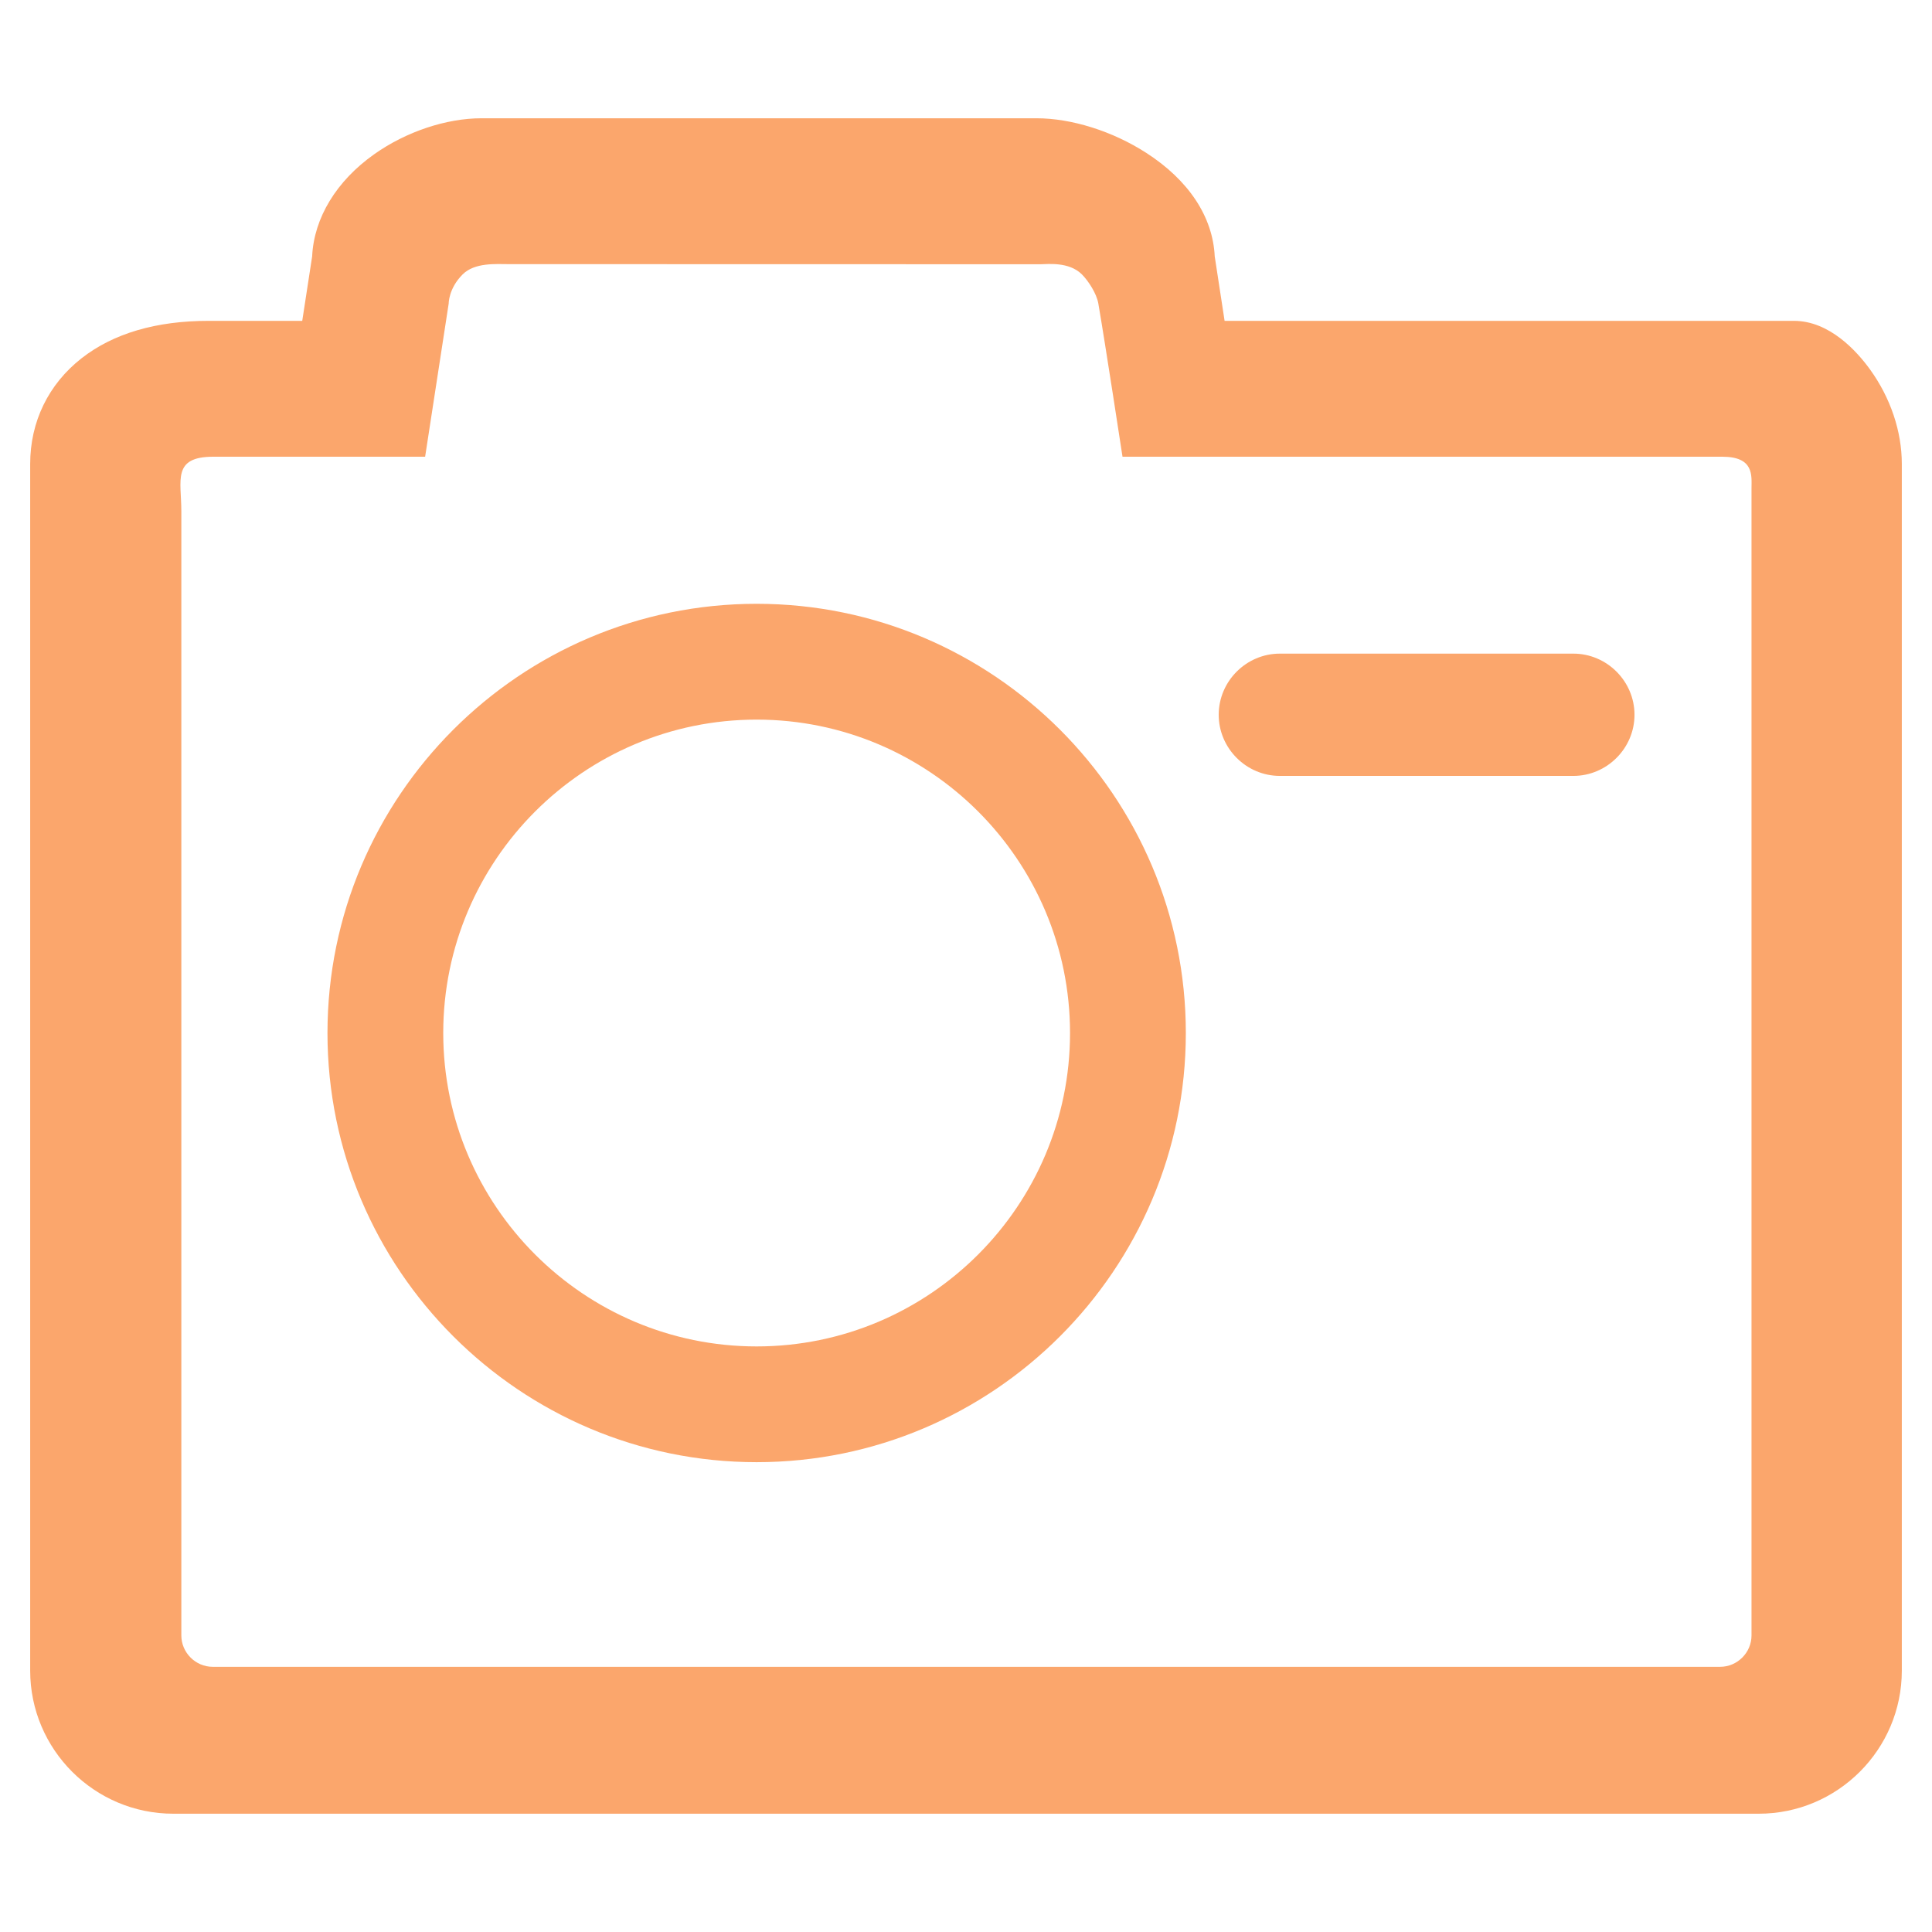 <?xml version="1.0" encoding="UTF-8" standalone="no"?>
<!DOCTYPE svg PUBLIC "-//W3C//DTD SVG 1.1//EN" "http://www.w3.org/Graphics/SVG/1.1/DTD/svg11.dtd">
<svg width="1.2em" height="1.2em" viewBox="0 0 64 64" version="1.1" xmlns="http://www.w3.org/2000/svg" xmlns:xlink="http://www.w3.org/1999/xlink" xml:space="preserve" xmlns:serif="http://www.serif.com/" style="fill-rule:evenodd;clip-rule:evenodd;stroke-linejoin:round;stroke-miterlimit:2;">
    <g transform="matrix(0.32,0,0,0.32,0,0)">
        <path d="M182.061,187.755L17.941,187.755C9.772,187.755 3.124,181.108 3.124,172.941L3.124,48.03C3.124,43.659 5.012,39.78 8.435,37.094C11.724,34.519 16.151,33.214 21.588,33.214L31.288,33.214L32.313,26.541C32.498,22.568 34.82,18.733 38.749,15.958C42.04,13.63 46.191,12.243 49.853,12.243L107.294,12.243C110.927,12.243 115.174,13.58 118.65,15.819C123.052,18.65 125.554,22.441 125.748,26.541L126.77,33.214L185.706,33.214C189.392,33.214 192.221,36.36 193.581,38.241C195.706,41.18 196.876,44.655 196.876,48.03L196.876,172.94C196.876,181.107 190.228,187.755 182.061,187.755ZM22.074,47.28C17.8,47.28 18.772,49.738 18.772,52.911L18.772,169.301C18.775,171.082 20.242,172.547 22.023,172.548L178.065,172.548C179.847,172.548 181.314,171.083 181.316,169.301L181.316,50.534C181.316,49.248 181.606,47.28 178.295,47.28L116.202,47.28C116.202,47.28 114.383,35.372 113.698,31.417C113.519,30.378 112.661,29.071 112.002,28.409C110.651,27.058 108.417,27.355 107.7,27.355L52.637,27.343C51.371,27.343 49.143,27.153 47.889,28.409C46.432,29.865 46.449,31.417 46.449,31.417L44.009,47.28L22.074,47.28ZM78.328,151.364C53.83,151.364 33.9,131.434 33.9,106.937C33.9,82.434 53.83,62.505 78.328,62.505C102.826,62.505 122.757,82.434 122.757,106.937C122.757,131.434 102.825,151.364 78.328,151.364ZM78.328,74.494C60.44,74.494 45.884,89.043 45.884,106.937C45.884,124.824 60.44,139.381 78.328,139.381C96.218,139.381 110.769,124.824 110.769,106.937C110.769,89.045 96.217,74.494 78.328,74.494ZM162.874,80.321L132.488,80.321C129.016,80.321 126.16,77.464 126.16,73.993C126.16,70.521 129.016,67.664 132.488,67.664L162.874,67.664C166.346,67.664 169.203,70.521 169.203,73.993C169.203,77.464 166.346,80.321 162.874,80.321Z" style="fill:rgb(251,166,108);fill-rule:nonzero;"/>
    </g>
</svg>
